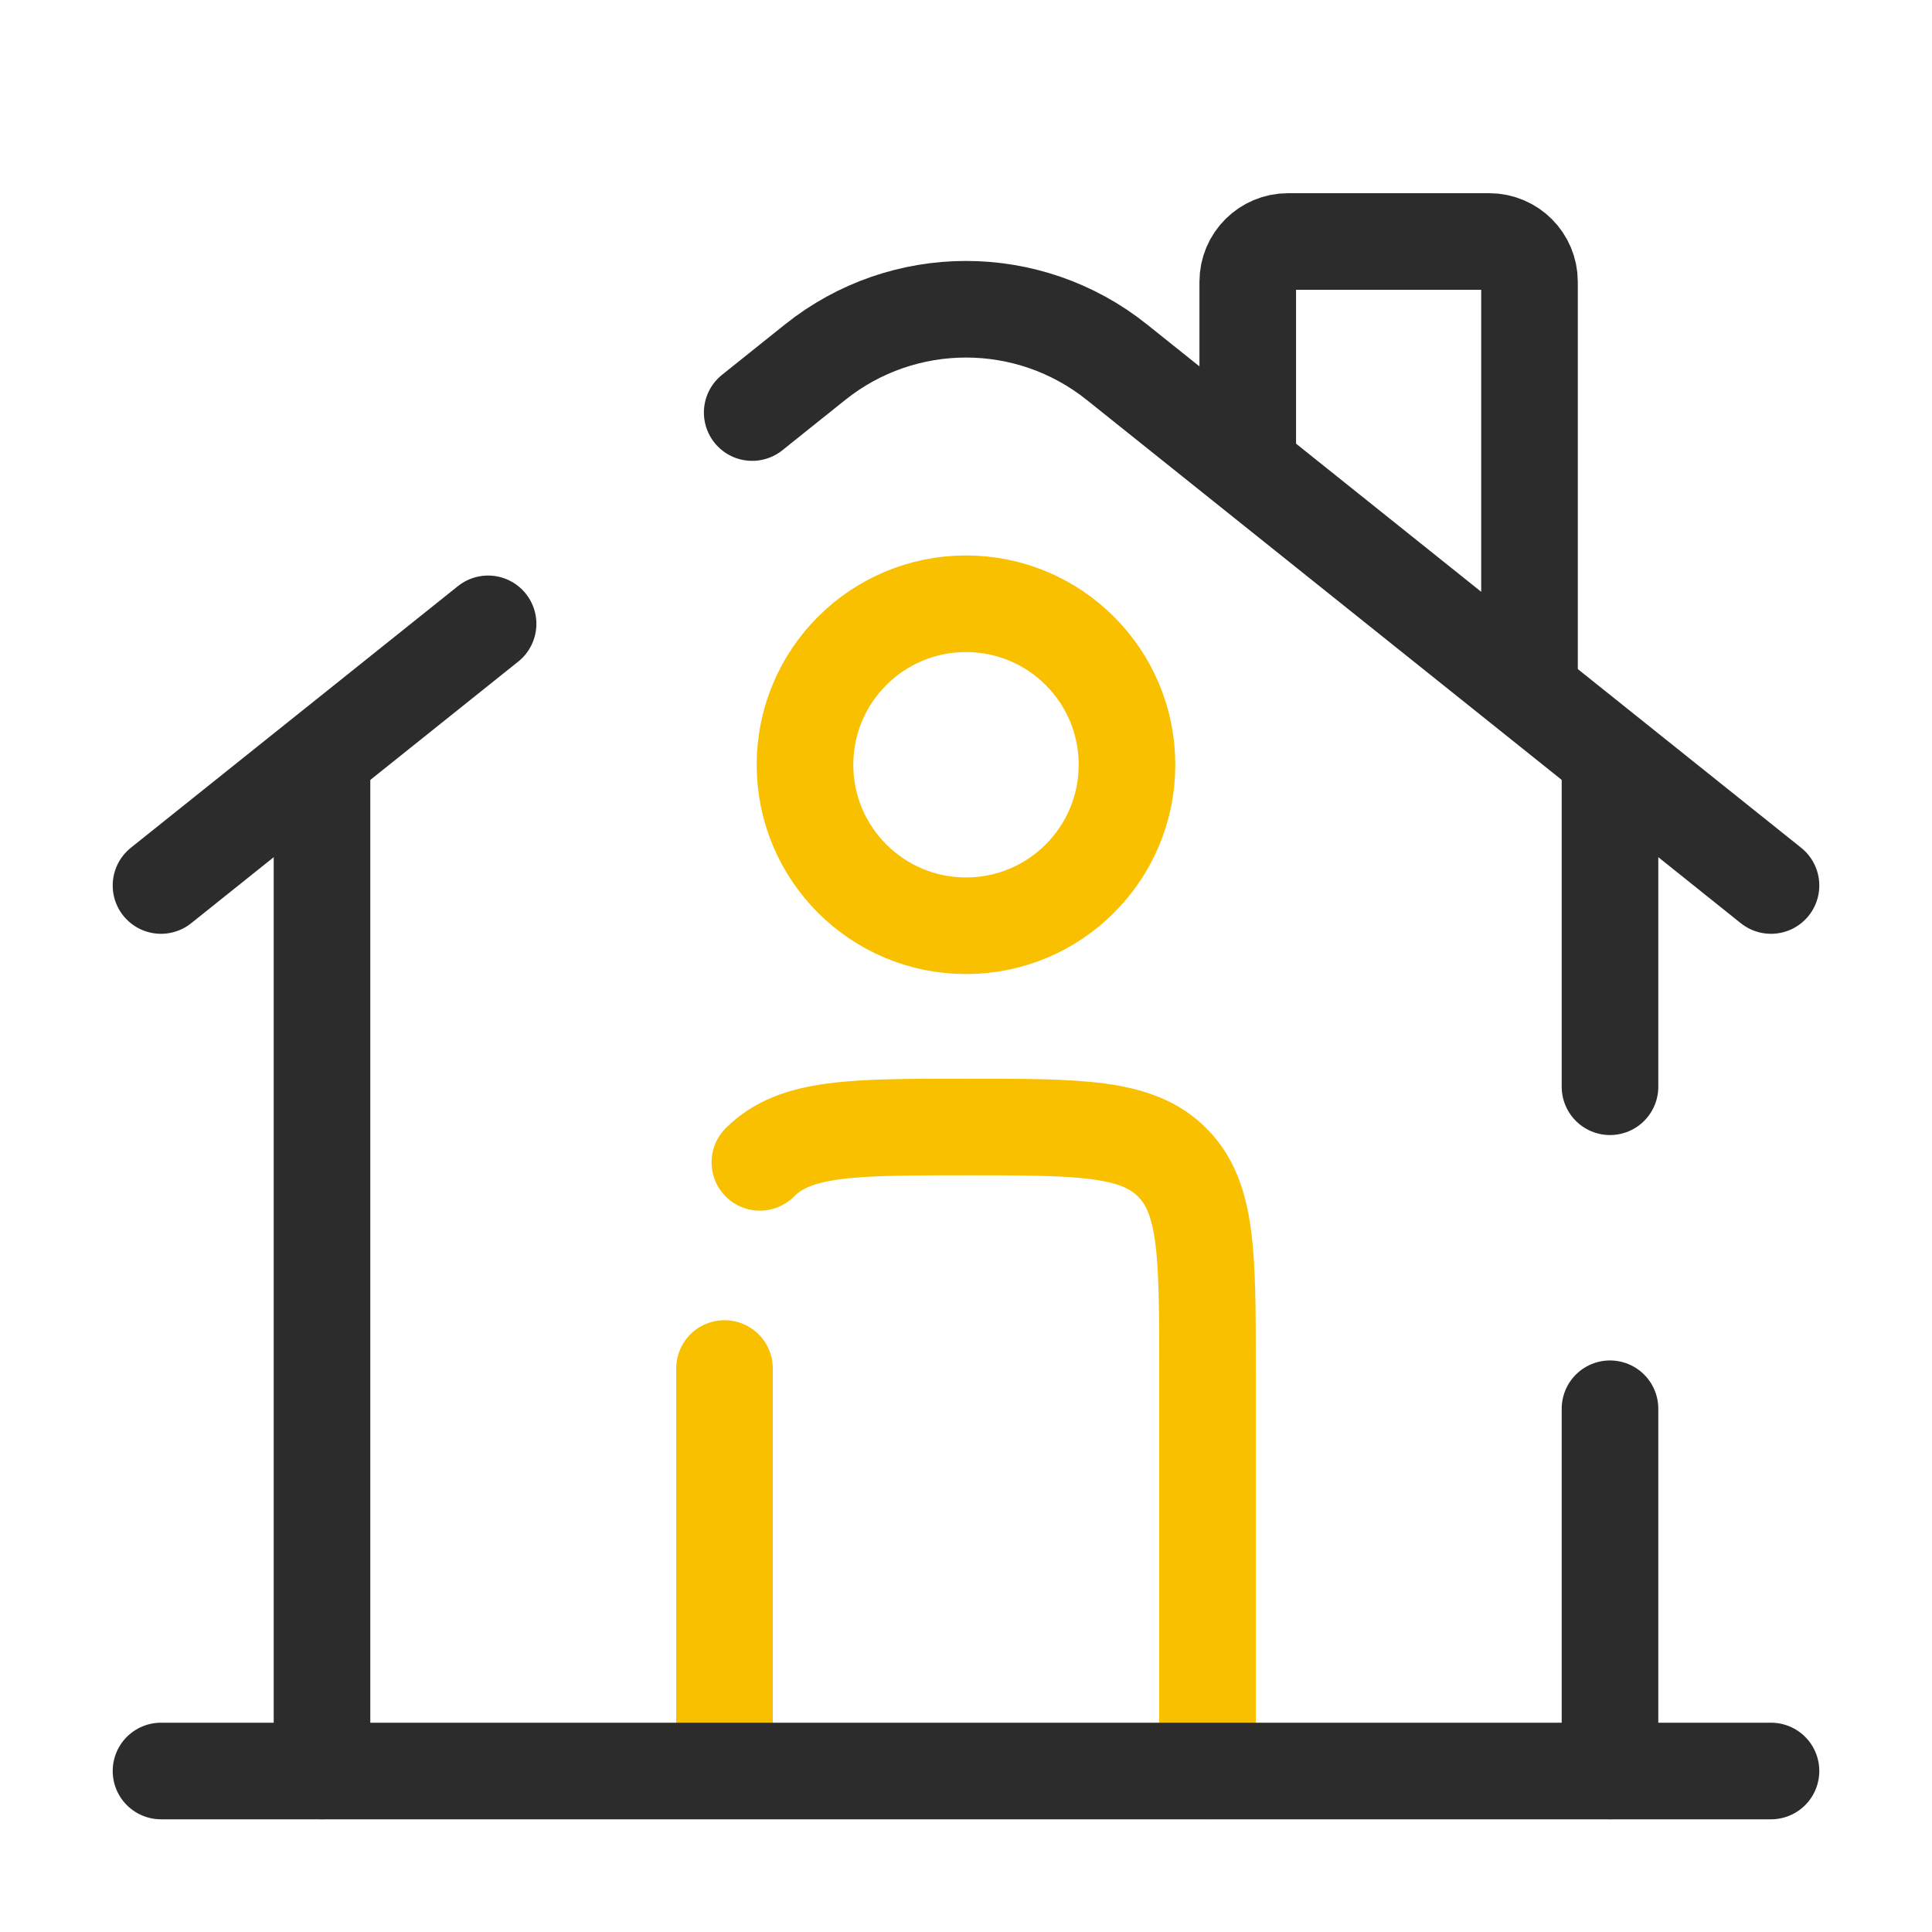 <?xml version="1.0" encoding="UTF-8"?> <svg xmlns="http://www.w3.org/2000/svg" width="30" height="30" viewBox="0 0 30 30" fill="none"><path d="M2.5 13.75L7.579 9.687M27.5 13.75L17.343 5.624C15.973 4.528 14.027 4.528 12.657 5.624L11.68 6.406" stroke="#2C2C2C" stroke-width="1.5" stroke-linecap="round"></path><path d="M19.375 6.875V4.375C19.375 4.03 19.655 3.75 20 3.75H23.125C23.47 3.75 23.75 4.03 23.75 4.375V10.625" stroke="#2C2C2C" stroke-width="1.5" stroke-linecap="round"></path><path d="M5 27.5V11.875" stroke="#2C2C2C" stroke-width="1.5" stroke-linecap="round"></path><path d="M25 11.875V16.875M25 27.5V21.875" stroke="#2C2C2C" stroke-width="1.5" stroke-linecap="round"></path><path d="M18.75 27.5V21.25C18.75 19.482 18.75 18.598 18.201 18.049C17.652 17.5 16.768 17.5 15 17.5C13.232 17.5 12.348 17.5 11.799 18.049M11.25 27.5V21.25" stroke="#F9C000" stroke-width="1.5" stroke-linecap="round" stroke-linejoin="round"></path><path d="M27.5 27.5L2.5 27.5" stroke="#2C2C2C" stroke-width="1.5" stroke-linecap="round"></path><path d="M17.5 11.875C17.5 13.256 16.381 14.375 15 14.375C13.619 14.375 12.5 13.256 12.5 11.875C12.5 10.494 13.619 9.375 15 9.375C16.381 9.375 17.5 10.494 17.5 11.875Z" stroke="#F9C000" stroke-width="1.5"></path></svg> 